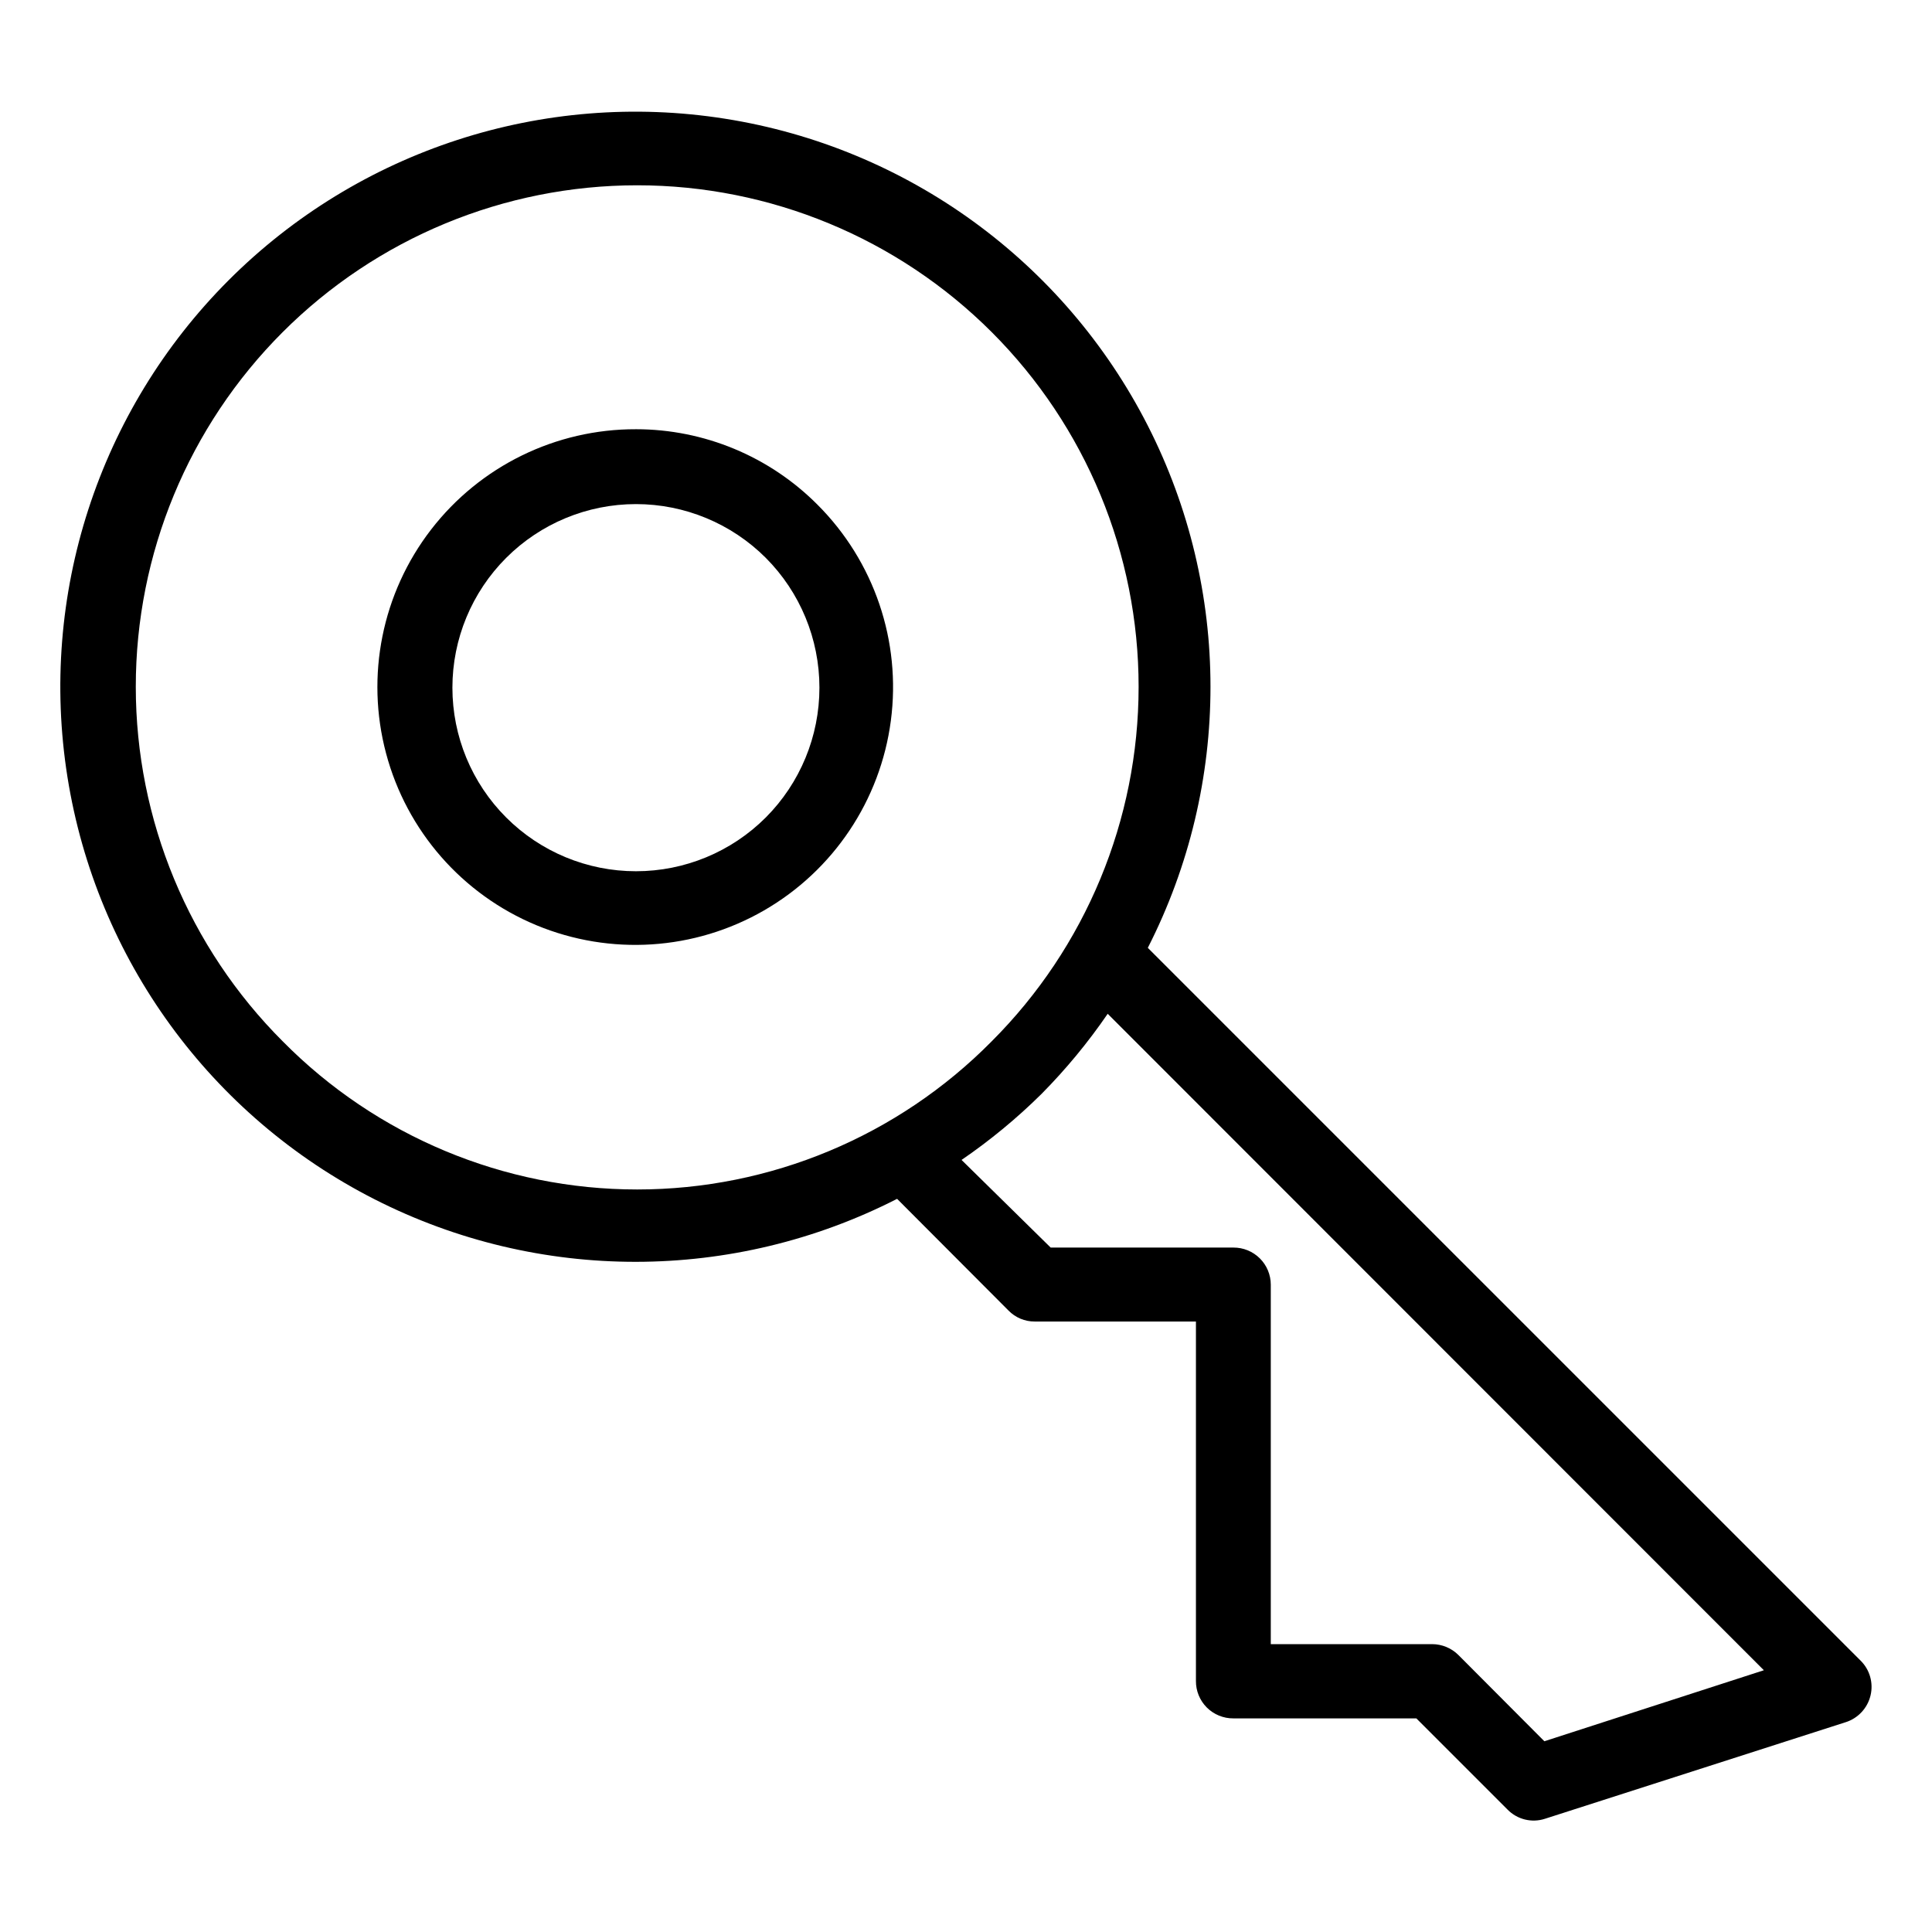 <?xml version="1.0" encoding="UTF-8"?>
<!-- Uploaded to: SVG Repo, www.svgrepo.com, Generator: SVG Repo Mixer Tools -->
<svg fill="#000000" width="800px" height="800px" version="1.1" viewBox="144 144 512 512" xmlns="http://www.w3.org/2000/svg">
 <g>
  <path d="m312.54 257.75c-21.254-0.062-41.328 9.773-54.309 26.605s-17.387 38.746-11.922 59.289c5.461 20.543 20.176 37.371 39.801 45.531 19.629 8.156 41.938 6.719 60.352-3.894 18.418-10.617 30.844-29.195 33.621-50.27 2.781-21.074-4.406-42.242-19.445-57.266-12.734-12.797-30.043-19.992-48.098-19.996zm34.402 102.89c-9.125 9.125-21.5 14.25-34.402 14.25-12.902 0-25.277-5.125-34.398-14.25-9.125-9.121-14.25-21.496-14.25-34.398 0-12.902 5.125-25.277 14.25-34.402 9.121-9.121 21.496-14.25 34.398-14.25 12.902 0 25.277 5.129 34.402 14.25 9.105 9.133 14.215 21.504 14.215 34.402 0 12.895-5.109 25.266-14.215 34.398z"/>
  <path d="m637.11 584.12-188.93-188.93c22.152-43.477 22.148-94.93-0.012-138.41-22.164-43.473-63.801-73.703-112-81.316-48.199-7.617-97.129 8.309-131.61 42.832-34.48 34.523-50.348 83.473-42.676 131.66 7.668 48.191 37.953 89.793 81.449 111.9 43.5 22.109 94.957 22.051 138.41-0.152l29.52 29.598c1.82 1.871 4.32 2.926 6.93 2.914h42.746v95.25c-0.023 2.637 1.016 5.172 2.879 7.039 1.867 1.863 4.402 2.902 7.039 2.883h48.492l24.168 24.168-0.004-0.004c2.574 2.633 6.418 3.582 9.922 2.441l79.664-25.586v0.004c3.293-1.039 5.805-3.727 6.613-7.086 0.801-3.312-0.184-6.805-2.598-9.211zm-418.16-164.13c-24.938-24.91-38.953-58.711-38.965-93.961-0.012-35.25 13.98-69.059 38.902-93.988 24.922-24.93 58.727-38.938 93.977-38.938s69.055 14.008 93.977 38.938c24.922 24.93 38.914 58.738 38.902 93.988s-14.027 69.051-38.965 93.961c-24.805 25.105-58.625 39.234-93.914 39.234-35.289 0-69.113-14.129-93.914-39.234zm334.32 185.46-22.75-22.828c-1.855-1.859-4.375-2.906-7.004-2.91h-42.746v-95.254c0-2.621-1.047-5.137-2.91-6.984-1.863-1.848-4.387-2.875-7.008-2.856h-48.414l-23.617-23.223c7.57-5.18 14.656-11.027 21.176-17.477 6.477-6.547 12.352-13.66 17.555-21.254l173.89 173.97z"/>
 </g>
</svg>